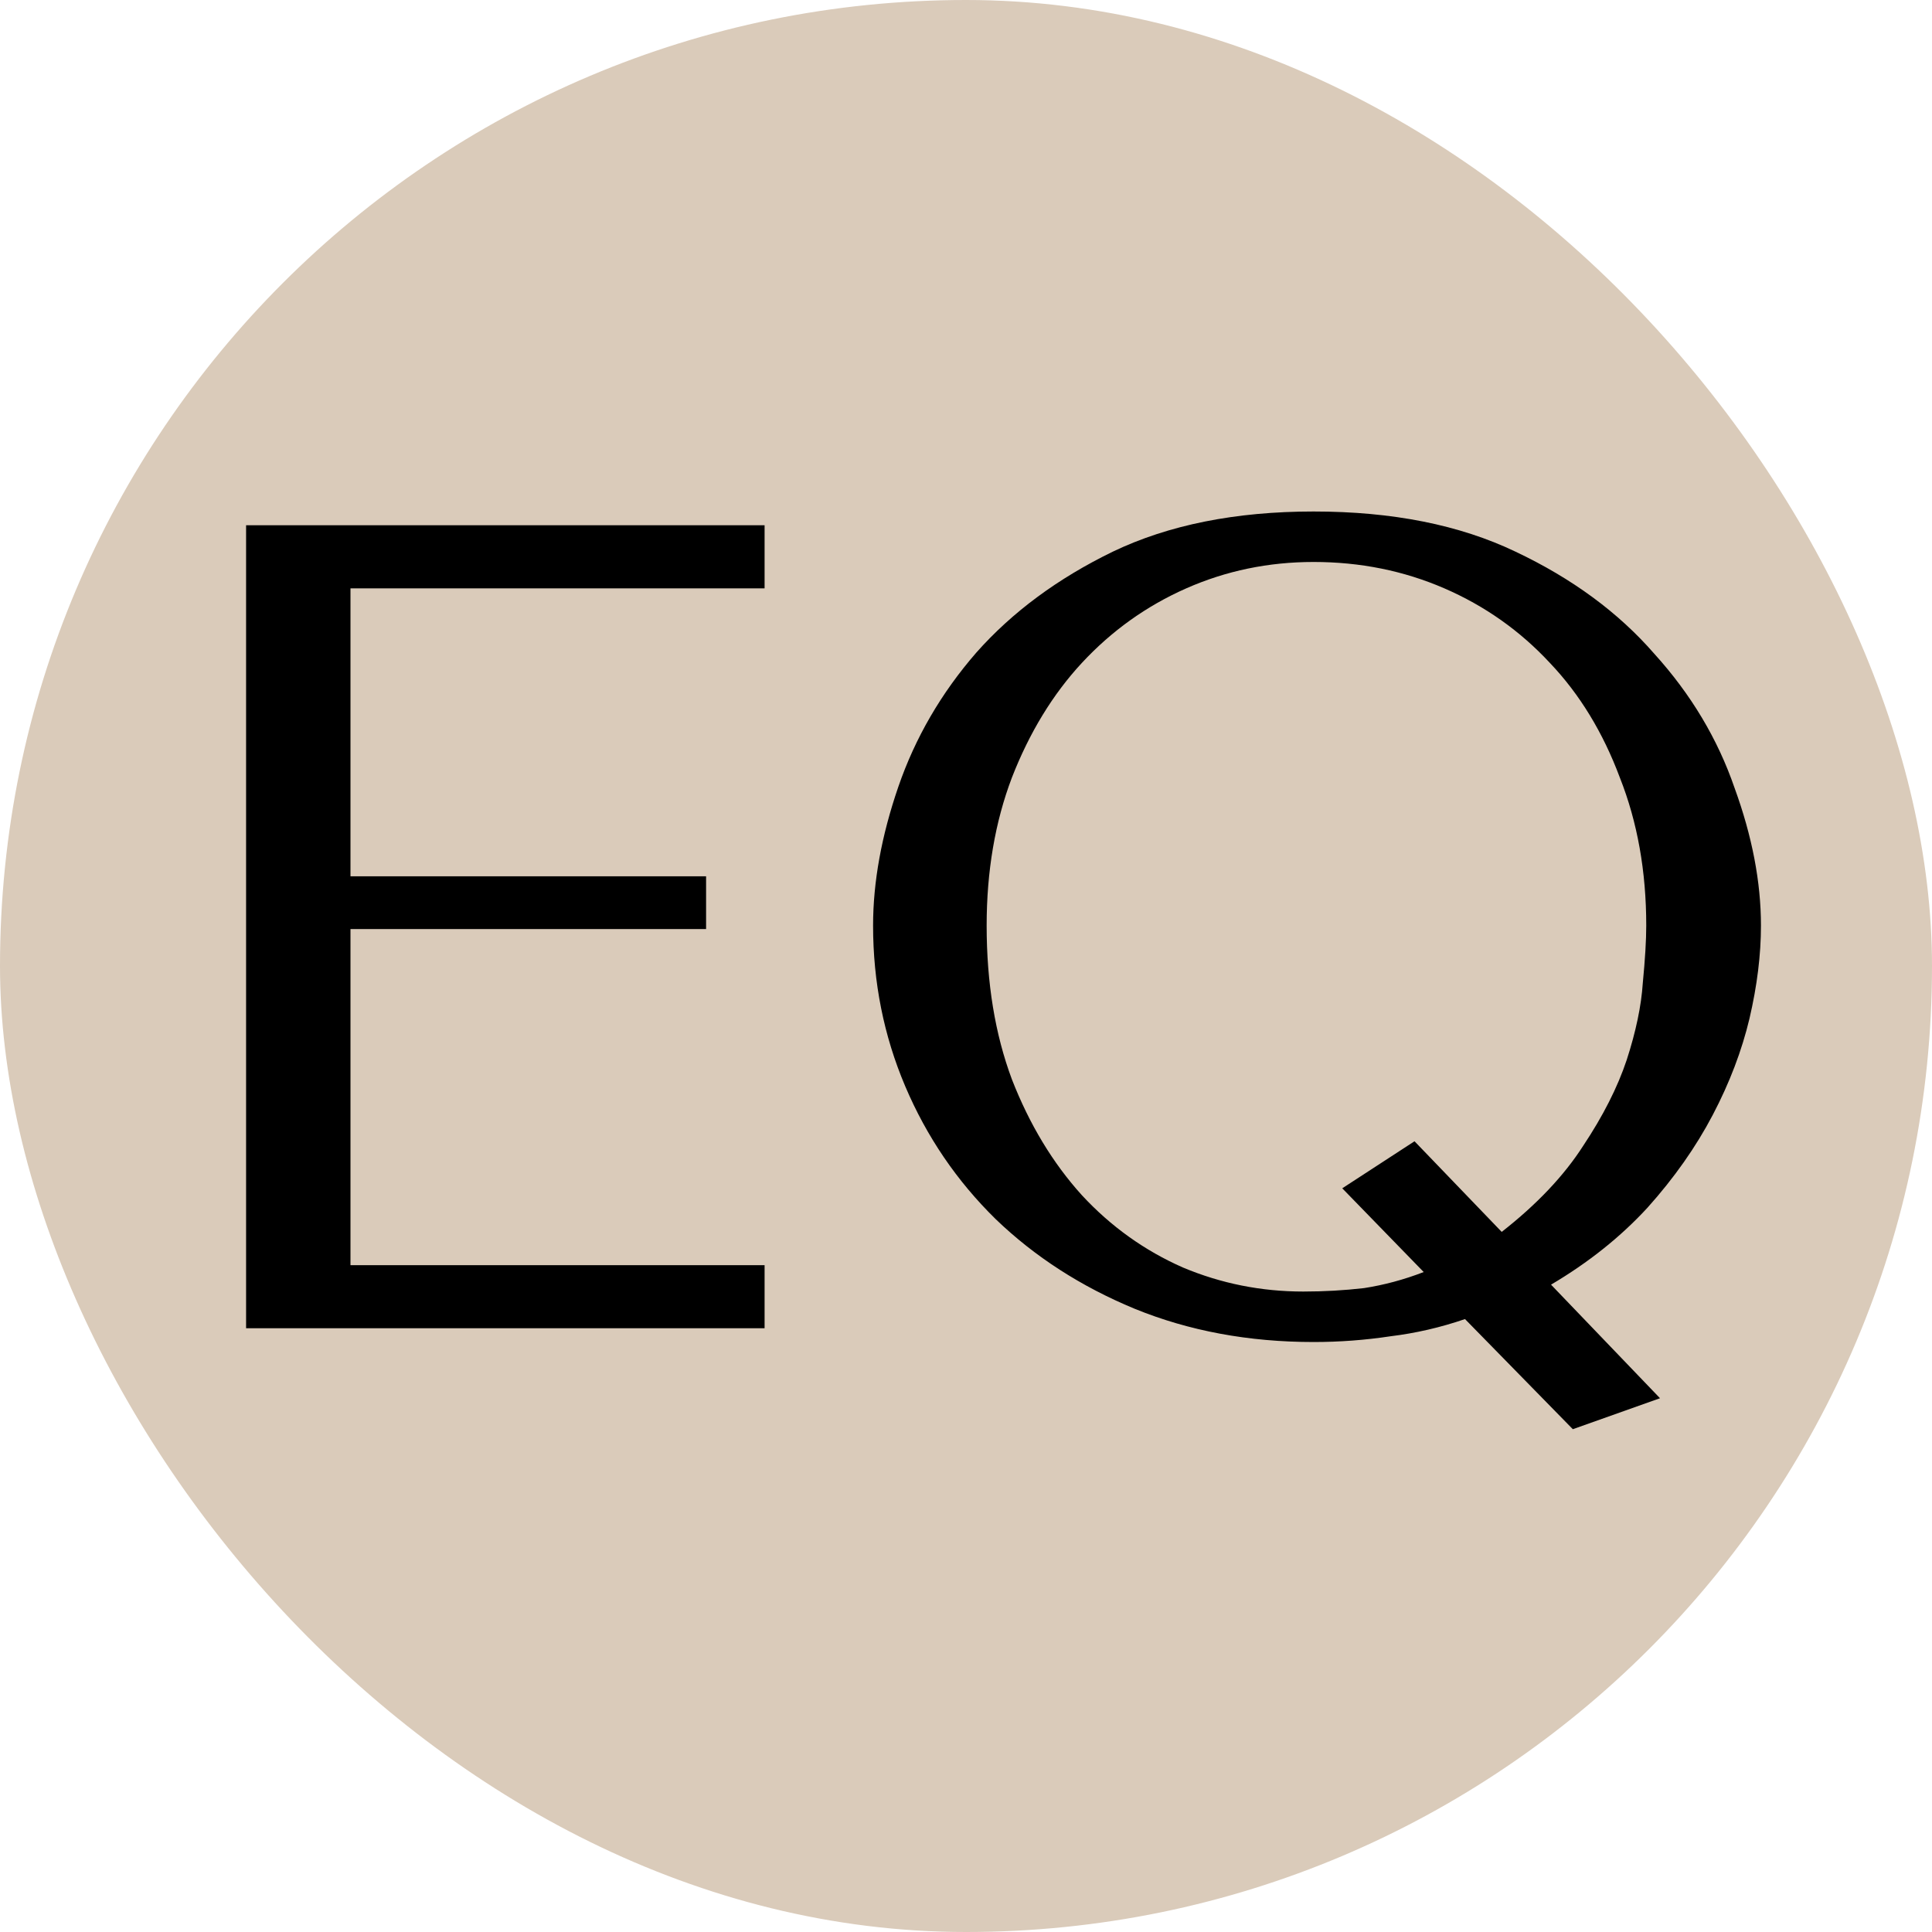 <?xml version="1.0" encoding="UTF-8"?> <svg xmlns="http://www.w3.org/2000/svg" width="32" height="32" viewBox="0 0 32 32" fill="none"><rect width="32" height="32" rx="16" fill="#DACBBA"></rect><path d="M4.076 8.7H12.664V9.745H5.805V14.514H11.695V15.388H5.805V20.955H12.664V22H4.076V8.7ZM26.051 23.672L24.265 21.848C23.86 21.987 23.448 22.082 23.03 22.133C22.612 22.196 22.188 22.228 21.757 22.228C20.68 22.228 19.692 22.044 18.793 21.677C17.906 21.31 17.14 20.816 16.494 20.195C15.848 19.562 15.348 18.827 14.993 17.991C14.638 17.155 14.461 16.268 14.461 15.331C14.461 14.609 14.6 13.843 14.879 13.032C15.158 12.221 15.588 11.48 16.171 10.809C16.766 10.138 17.52 9.58 18.432 9.137C19.357 8.694 20.465 8.472 21.757 8.472C23.062 8.472 24.176 8.694 25.101 9.137C26.038 9.58 26.805 10.144 27.4 10.828C28.008 11.499 28.451 12.24 28.73 13.051C29.021 13.849 29.167 14.609 29.167 15.331C29.167 15.812 29.104 16.325 28.977 16.87C28.85 17.402 28.648 17.934 28.369 18.466C28.09 18.998 27.729 19.511 27.286 20.005C26.843 20.486 26.311 20.911 25.69 21.278L27.495 23.159L26.051 23.672ZM23.429 18.903L24.873 20.404C25.456 19.948 25.905 19.473 26.222 18.979C26.551 18.485 26.792 18.01 26.944 17.554C27.096 17.085 27.185 16.661 27.21 16.281C27.248 15.888 27.267 15.572 27.267 15.331C27.267 14.432 27.121 13.615 26.83 12.88C26.551 12.133 26.165 11.499 25.671 10.98C25.177 10.448 24.594 10.036 23.923 9.745C23.252 9.454 22.53 9.308 21.757 9.308C21.01 9.308 20.307 9.454 19.648 9.745C18.989 10.036 18.413 10.448 17.919 10.98C17.438 11.499 17.051 12.133 16.76 12.88C16.481 13.615 16.342 14.432 16.342 15.331C16.342 16.281 16.481 17.13 16.76 17.877C17.051 18.624 17.438 19.264 17.919 19.796C18.4 20.315 18.958 20.714 19.591 20.993C20.224 21.259 20.889 21.392 21.586 21.392C21.928 21.392 22.264 21.373 22.593 21.335C22.922 21.284 23.252 21.196 23.581 21.069L22.232 19.682L23.429 18.903Z" fill="black"></path></svg> 